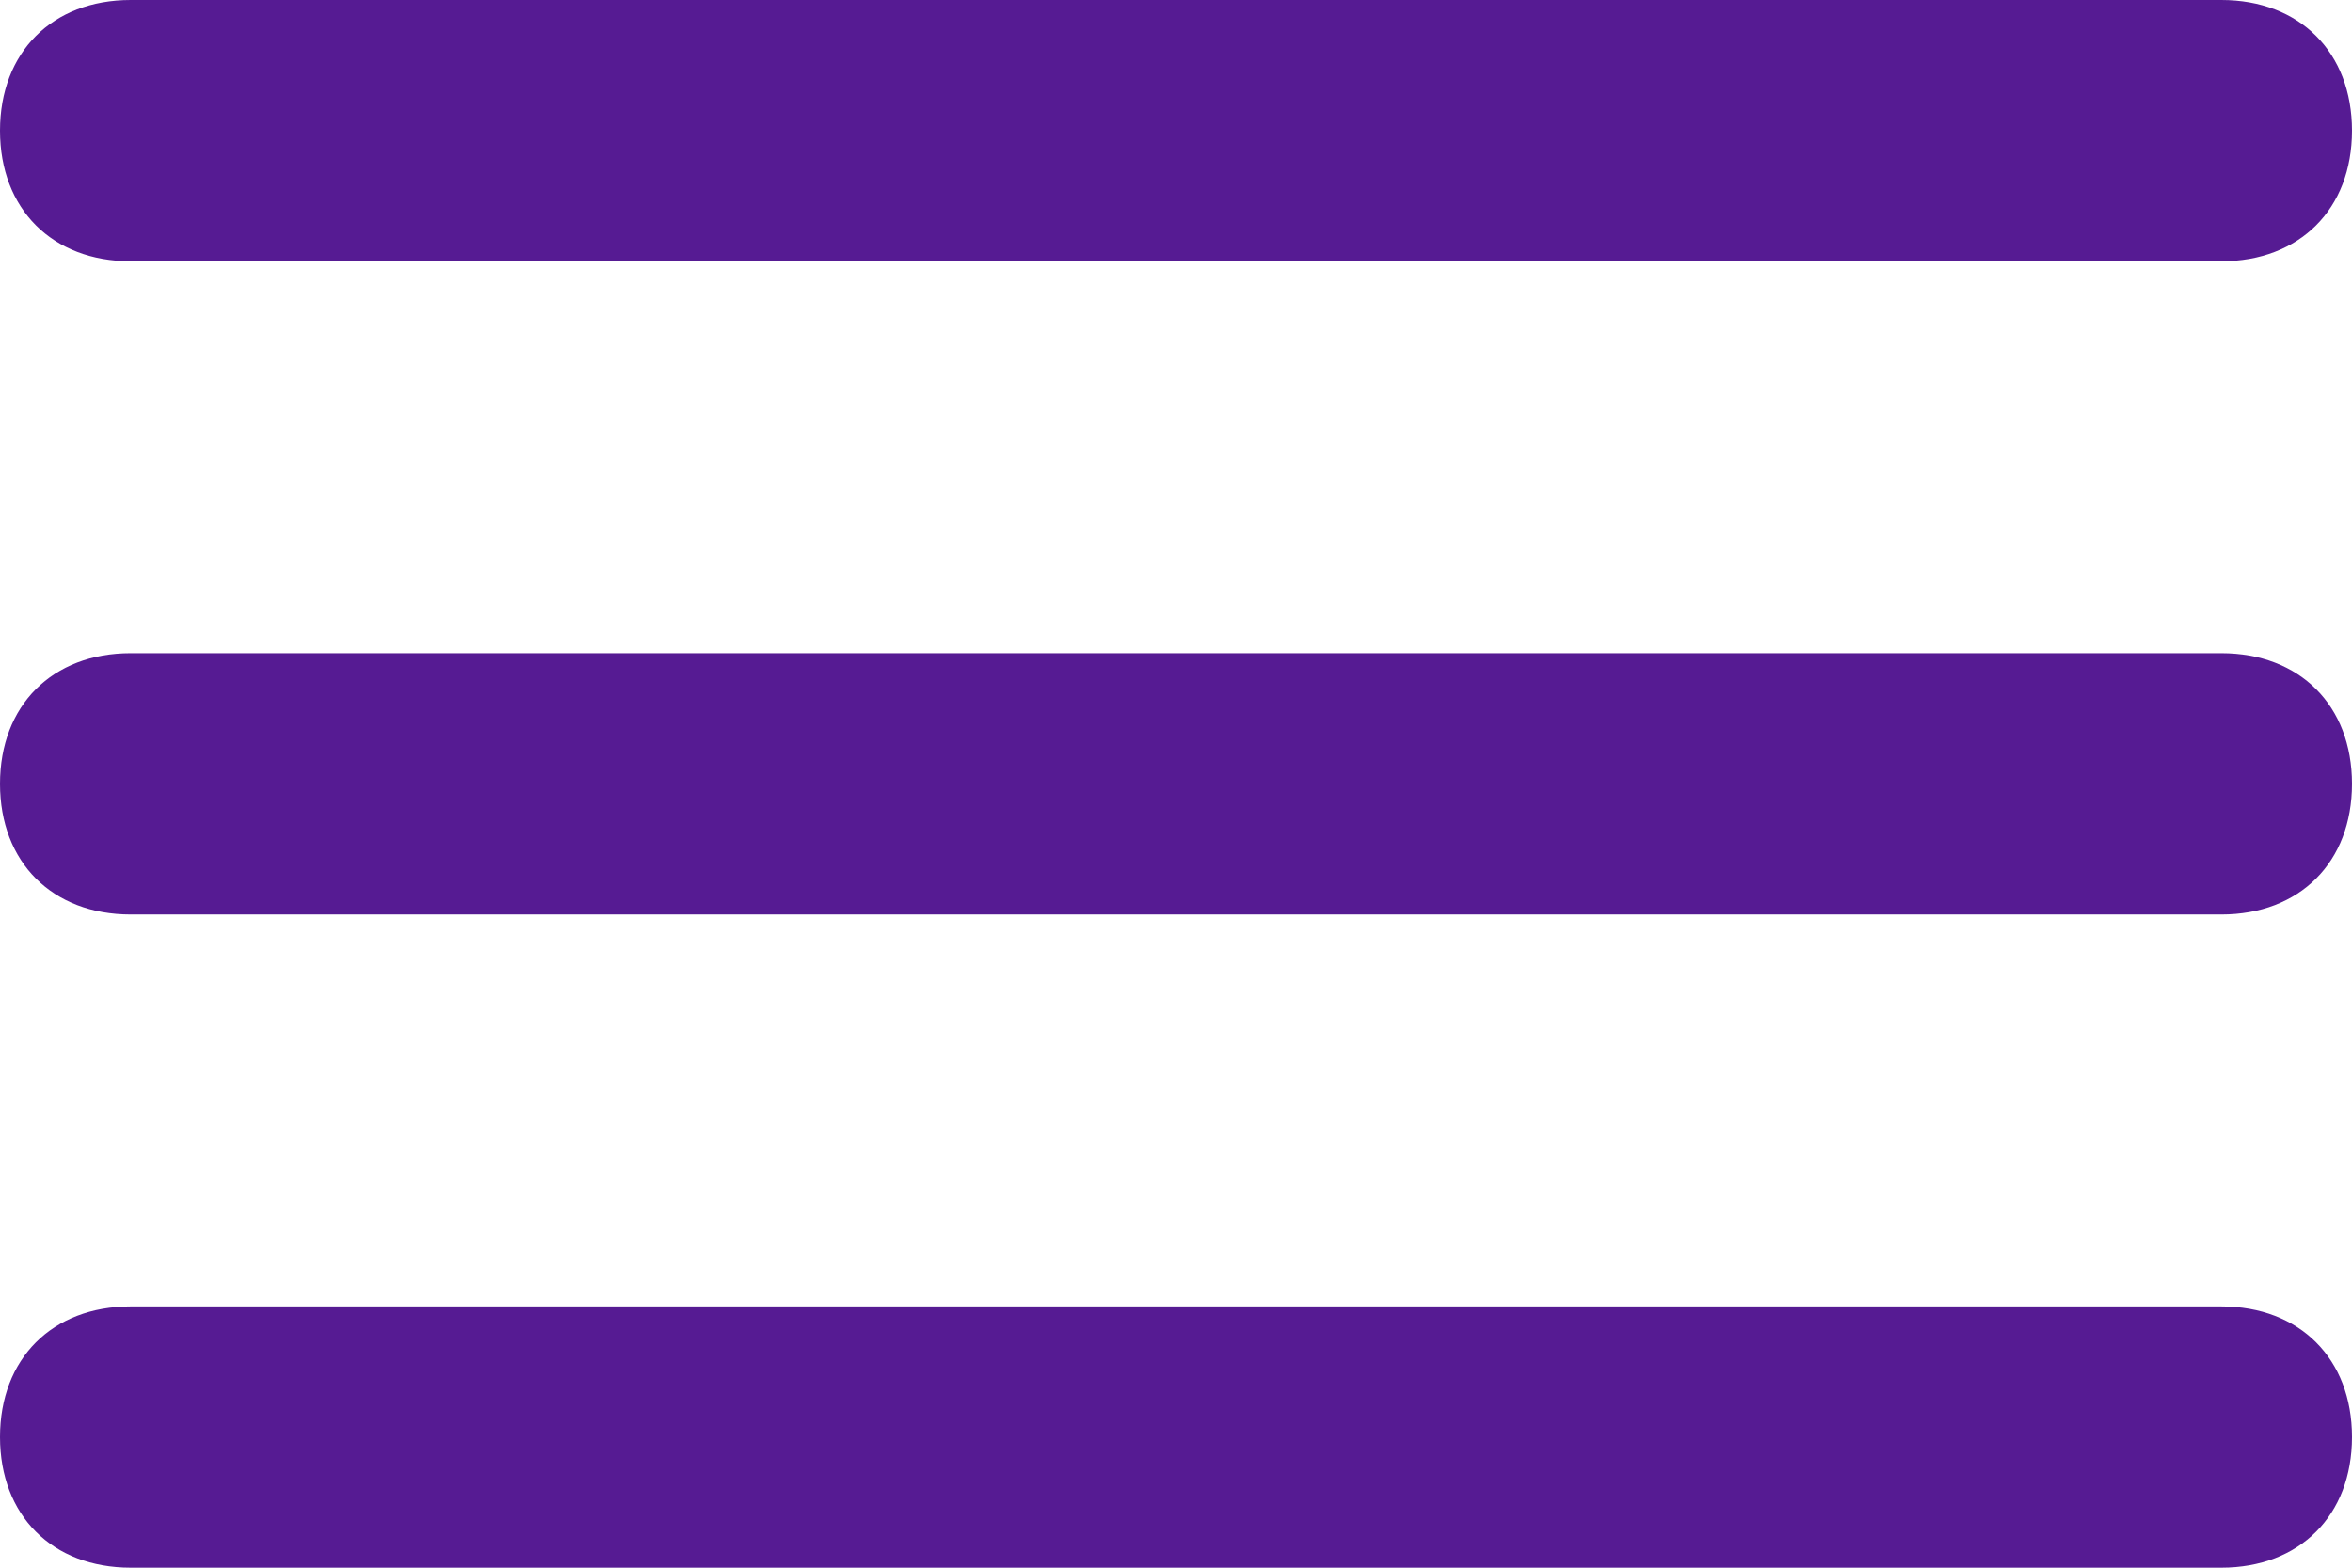 <?xml version="1.0" encoding="UTF-8"?> <svg xmlns="http://www.w3.org/2000/svg" id="Layer_2" viewBox="0 0 18 12"><defs><style>.cls-1{fill:#561b93;}</style></defs><g id="navigation"><g id="menu-hover"><path class="cls-1" d="M17,2H1c-.6,0-1-.4-1-1S.4,0,1,0H17c.6,0,1,.4,1,1s-.4,1-1,1Z"></path><path class="cls-1" d="M17,7H1c-.6,0-1-.4-1-1s.4-1,1-1H17c.6,0,1,.4,1,1s-.4,1-1,1Z"></path><path class="cls-1" d="M17,12H1c-.6,0-1-.4-1-1s.4-1,1-1H17c.6,0,1,.4,1,1s-.4,1-1,1Z"></path></g></g></svg> 